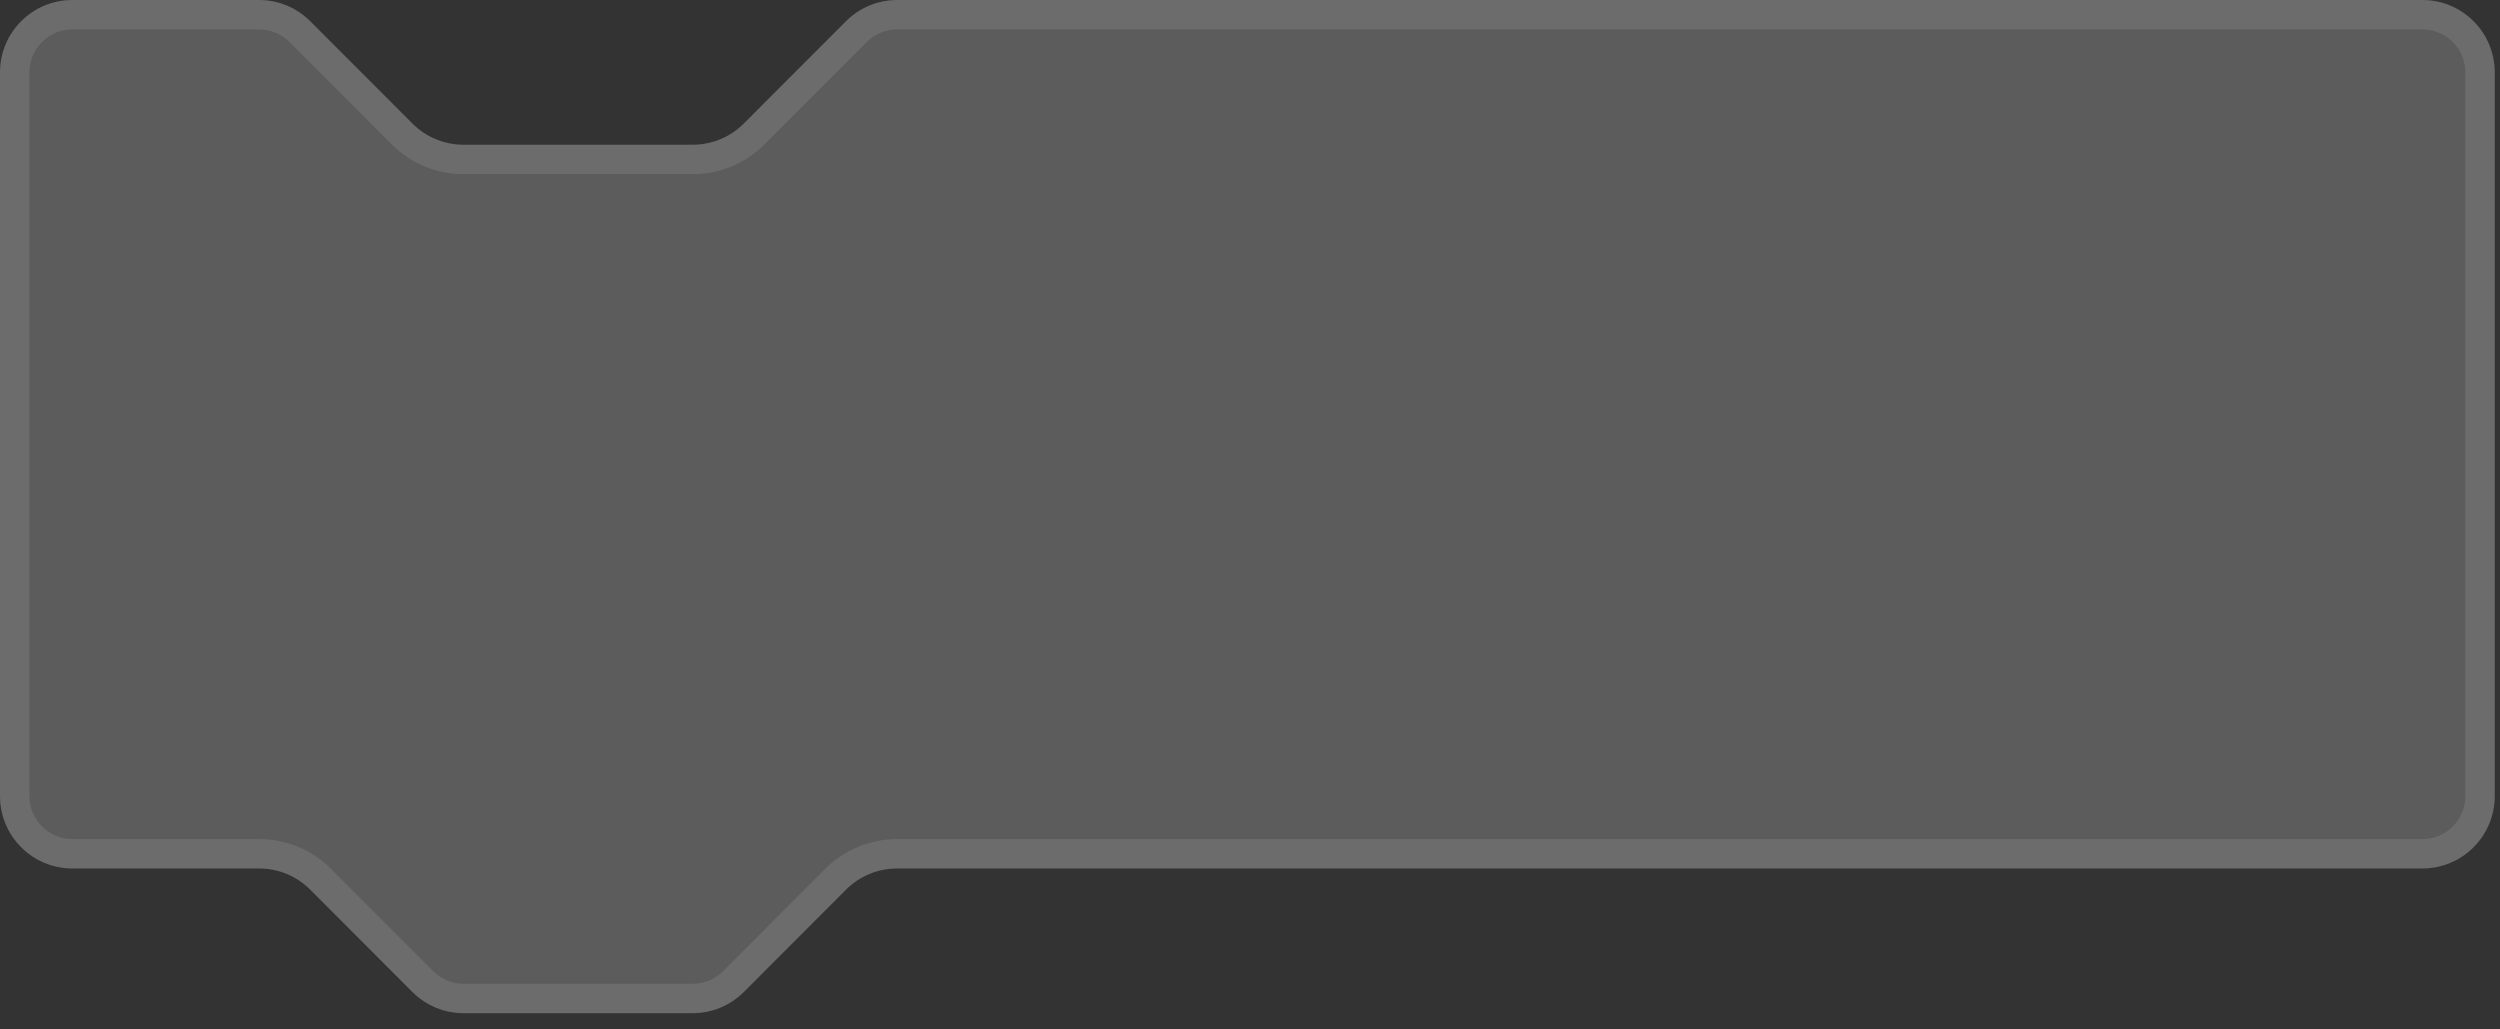 <?xml version="1.0" encoding="UTF-8" standalone="no"?>
<svg width="85px" height="35px" viewBox="0 0 85 35" version="1.1" xmlns="http://www.w3.org/2000/svg" xmlns:xlink="http://www.w3.org/1999/xlink">
    <rect x="0" y="0" width="85" height="35" fill="#333333" stroke="none"/>
    <!-- Generator: Sketch 48.1 (47250) - http://www.bohemiancoding.com/sketch -->
    <title>bottom-block</title>
    <desc>Created with Sketch.</desc>
    <defs>
        <path d="M0,66.461 C0,65.102 1.1,64 2.457,64 L8.81,64 C9.462,64 10.087,64.259 10.548,64.721 L14.022,68.2 C14.483,68.662 15.108,68.921 15.76,68.921 L23.552,68.921 C24.204,68.921 24.829,68.662 25.29,68.2 L28.764,64.721 C29.225,64.259 29.85,64 30.502,64 L82.364,64 C83.721,64 84.821,65.102 84.821,66.461 L84.821,91.067 C84.821,92.426 83.721,93.528 82.364,93.528 L30.502,93.528 C29.85,93.528 29.225,93.787 28.764,94.249 L25.29,97.728 C24.829,98.19 24.204,98.449 23.552,98.449 L15.76,98.449 C15.108,98.449 14.483,98.19 14.022,97.728 L10.548,94.249 C10.087,93.787 9.462,93.528 8.81,93.528 L2.457,93.528 C1.1,93.528 0,92.426 0,91.067 L0,66.461 Z" id="path-1"></path>
    </defs>
    <g id="Loading-State" stroke="none" stroke-width="1" fill="none" fill-rule="evenodd" transform="translate(-589, -256)">
        <g id="Animation" transform="translate(589, 192)">
            <g id="bottom-block">
                <use fill-opacity="0.2" fill="#FFFFFF" fill-rule="evenodd" xlink:href="#path-1"></use>
                <path stroke-opacity="0.1" stroke="#FFFFFF" stroke-width="1" d="M0.5,66.461 L0.5,91.067 C0.5,92.15 1.376,93.028 2.457,93.028 L8.81,93.028 C9.595,93.028 10.347,93.34 10.902,93.895 L14.376,97.375 C14.743,97.742 15.241,97.949 15.76,97.949 L23.552,97.949 C24.071,97.949 24.569,97.742 24.936,97.375 L28.41,93.895 C28.965,93.34 29.717,93.028 30.502,93.028 L82.364,93.028 C83.445,93.028 84.321,92.15 84.321,91.067 L84.321,66.461 C84.321,65.378 83.445,64.5 82.364,64.5 L30.502,64.5 C29.983,64.5 29.485,64.707 29.118,65.074 L25.644,68.553 C25.089,69.109 24.337,69.421 23.552,69.421 L15.76,69.421 C14.975,69.421 14.223,69.109 13.668,68.553 L10.194,65.074 C9.827,64.707 9.329,64.5 8.81,64.5 L2.457,64.5 C1.376,64.5 0.5,65.378 0.5,66.461 Z"></path>
            </g>
        </g>
    </g>
</svg>

